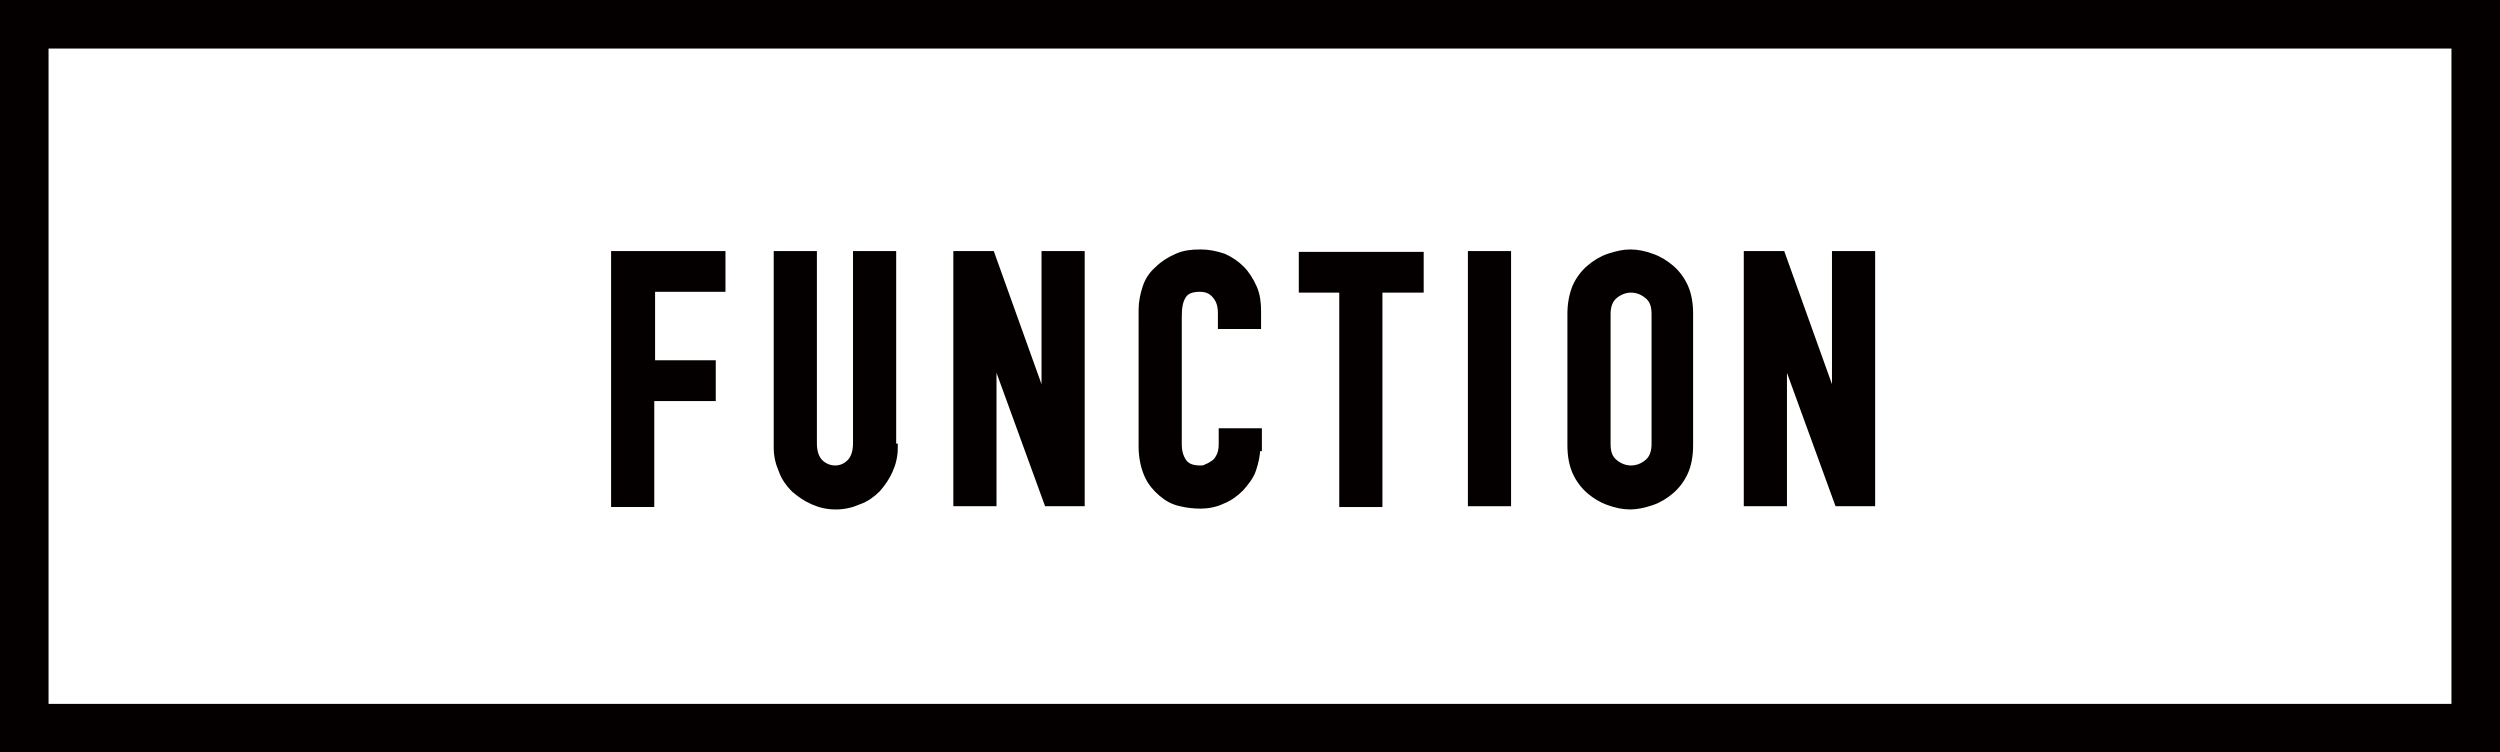 <?xml version="1.0" encoding="utf-8"?>
<!-- Generator: Adobe Illustrator 23.0.2, SVG Export Plug-In . SVG Version: 6.00 Build 0)  -->
<svg version="1.1" id="レイヤー_1" xmlns="http://www.w3.org/2000/svg" xmlns:xlink="http://www.w3.org/1999/xlink" x="0px"
	 y="0px" width="309px" height="93px" viewBox="0 0 309 93" style="enable-background:new 0 0 309 93;" xml:space="preserve">
<style type="text/css">
	.st0{fill:#040000;stroke:#040000;stroke-width:0.937;stroke-miterlimit:10;}
	.st1{fill:none;stroke:#040000;stroke-width:6;stroke-miterlimit:10;}
</style>
<g>
	<g>
		<path class="st0" d="M76.1,31.5h13.1v4.1h-8.7V45H88v4.1h-7.6v13.1h-4.4V31.5z"/>
		<path class="st0" d="M110.5,55.3c0,1-0.2,1.9-0.6,2.8c-0.4,0.9-0.9,1.6-1.5,2.3c-0.6,0.6-1.4,1.2-2.3,1.5
			c-0.9,0.4-1.8,0.6-2.8,0.6c-1,0-1.9-0.2-2.8-0.6c-0.9-0.4-1.6-0.9-2.3-1.5c-0.6-0.6-1.2-1.4-1.5-2.3c-0.4-0.9-0.6-1.8-0.6-2.8
			V31.5h4.4v23.3c0,1.1,0.3,1.9,0.8,2.4c0.5,0.5,1.2,0.8,1.9,0.8c0.8,0,1.4-0.3,1.9-0.8c0.5-0.5,0.8-1.3,0.8-2.4V31.5h4.4V55.3z"/>
		<path class="st0" d="M118.3,31.5h4.2l6.6,18.4h0.1V31.5h4.4v30.6h-4.1l-6.7-18.4h-0.1v18.4h-4.4V31.5z"/>
		<path class="st0" d="M155.3,55.3c0,0.9-0.2,1.8-0.5,2.7s-0.9,1.6-1.5,2.3c-0.6,0.6-1.4,1.2-2.2,1.5c-0.8,0.4-1.8,0.6-2.7,0.6
			c-0.8,0-1.7-0.1-2.5-0.3c-0.9-0.2-1.6-0.6-2.3-1.2c-0.7-0.6-1.3-1.3-1.7-2.2c-0.4-0.9-0.7-2.1-0.7-3.5V38.3c0-1,0.2-1.9,0.5-2.8
			c0.3-0.9,0.8-1.6,1.5-2.2c0.6-0.6,1.4-1.1,2.3-1.5c0.9-0.4,1.8-0.5,2.9-0.5c1,0,1.9,0.2,2.8,0.5c0.9,0.4,1.6,0.9,2.2,1.5
			c0.6,0.6,1.1,1.4,1.5,2.3c0.4,0.9,0.5,1.9,0.5,2.9v1.7H151v-1.5c0-0.9-0.2-1.6-0.7-2.2c-0.5-0.6-1.1-0.9-2-0.9
			c-1.1,0-1.8,0.3-2.2,1c-0.4,0.7-0.5,1.5-0.5,2.6v15.7c0,0.9,0.2,1.6,0.6,2.2c0.4,0.6,1.1,0.9,2.1,0.9c0.3,0,0.6,0,0.9-0.2
			c0.3-0.1,0.6-0.3,0.9-0.5c0.3-0.2,0.5-0.5,0.7-0.9c0.2-0.4,0.3-0.9,0.3-1.5v-1.5h4.4V55.3z"/>
		<path class="st0" d="M166.1,35.7H161v-4.1h14.5v4.1h-5.1v26.5h-4.4V35.7z"/>
		<path class="st0" d="M181.9,31.5h4.4v30.6h-4.4V31.5z"/>
		<path class="st0" d="M194.2,38.8c0-1.2,0.2-2.3,0.6-3.3c0.4-0.9,1-1.7,1.7-2.3c0.7-0.6,1.5-1.1,2.4-1.4c0.9-0.3,1.8-0.5,2.6-0.5
			c0.9,0,1.8,0.2,2.6,0.5c0.9,0.3,1.7,0.8,2.4,1.4c0.7,0.6,1.3,1.4,1.7,2.3c0.4,0.9,0.6,2,0.6,3.3v16.2c0,1.3-0.2,2.4-0.6,3.3
			c-0.4,0.9-1,1.7-1.7,2.3c-0.7,0.6-1.5,1.1-2.4,1.4c-0.9,0.3-1.8,0.5-2.6,0.5c-0.9,0-1.8-0.2-2.6-0.5c-0.9-0.3-1.7-0.8-2.4-1.4
			c-0.7-0.6-1.3-1.4-1.7-2.3c-0.4-0.9-0.6-2-0.6-3.3V38.8z M198.6,54.9c0,1.1,0.3,1.8,0.9,2.3c0.6,0.5,1.3,0.8,2.1,0.8
			c0.8,0,1.5-0.3,2.1-0.8c0.6-0.5,0.9-1.3,0.9-2.3V38.8c0-1.1-0.3-1.8-0.9-2.3c-0.6-0.5-1.3-0.8-2.1-0.8c-0.8,0-1.5,0.3-2.1,0.8
			c-0.6,0.5-0.9,1.3-0.9,2.3V54.9z"/>
		<path class="st0" d="M216,31.5h4.2l6.6,18.4h0.1V31.5h4.4v30.6h-4.1l-6.7-18.4h-0.1v18.4H216V31.5z"/>
	</g>
	<rect x="3" y="3" class="st1" width="303" height="87"/>
</g>
</svg>
